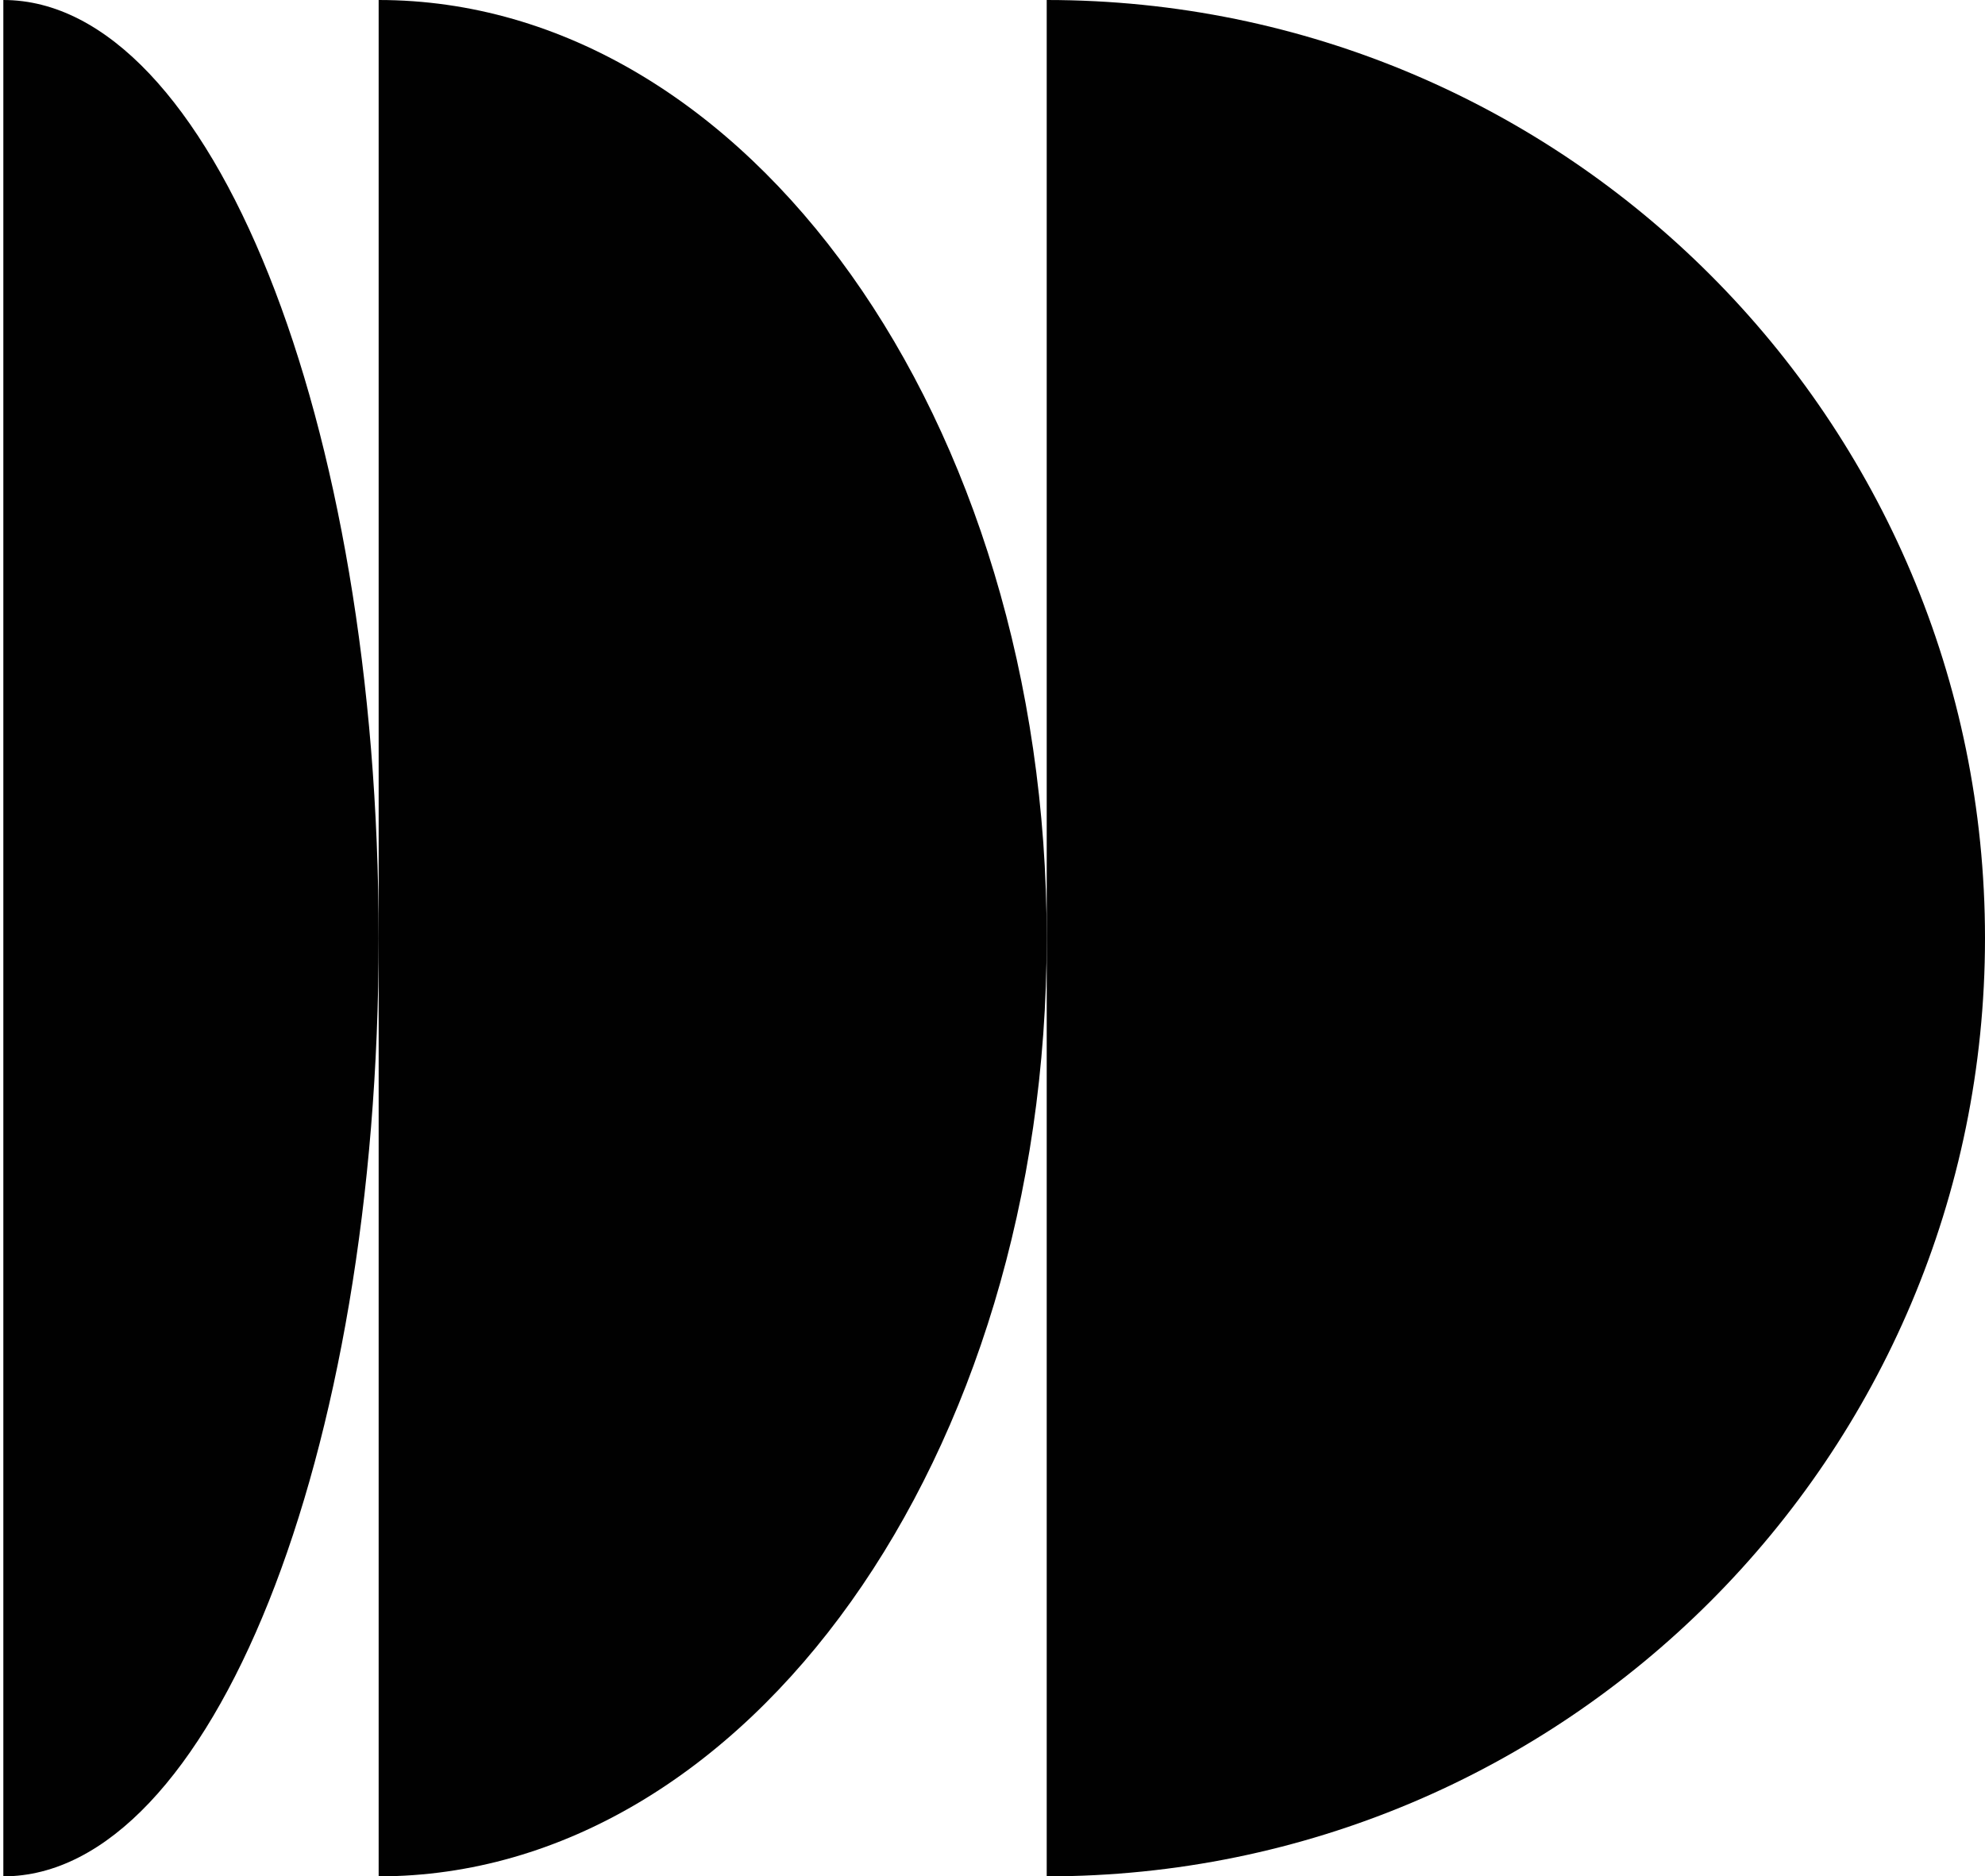 <svg width="238" height="225" viewBox="0 0 238 225" fill="none" xmlns="http://www.w3.org/2000/svg">
<path d="M45.4 225L45.4 -3.50128e-06C89.644 -1.56732e-06 125.5 50.364 125.5 112.5C125.5 174.636 89.644 225 45.4 225Z" fill="#010101"/>
<path d="M125.5 225L125.5 -4.91753e-06C187.636 -2.20148e-06 238 50.364 238 112.5C238 174.636 187.636 225 125.5 225Z" fill="#010101"/>
<path d="M0.4 225L0.4 -1.96701e-06C25.258 -8.80435e-07 45.4 50.364 45.4 112.5C45.4 174.636 25.258 225 0.4 225Z" fill="#010101"/>
</svg>
